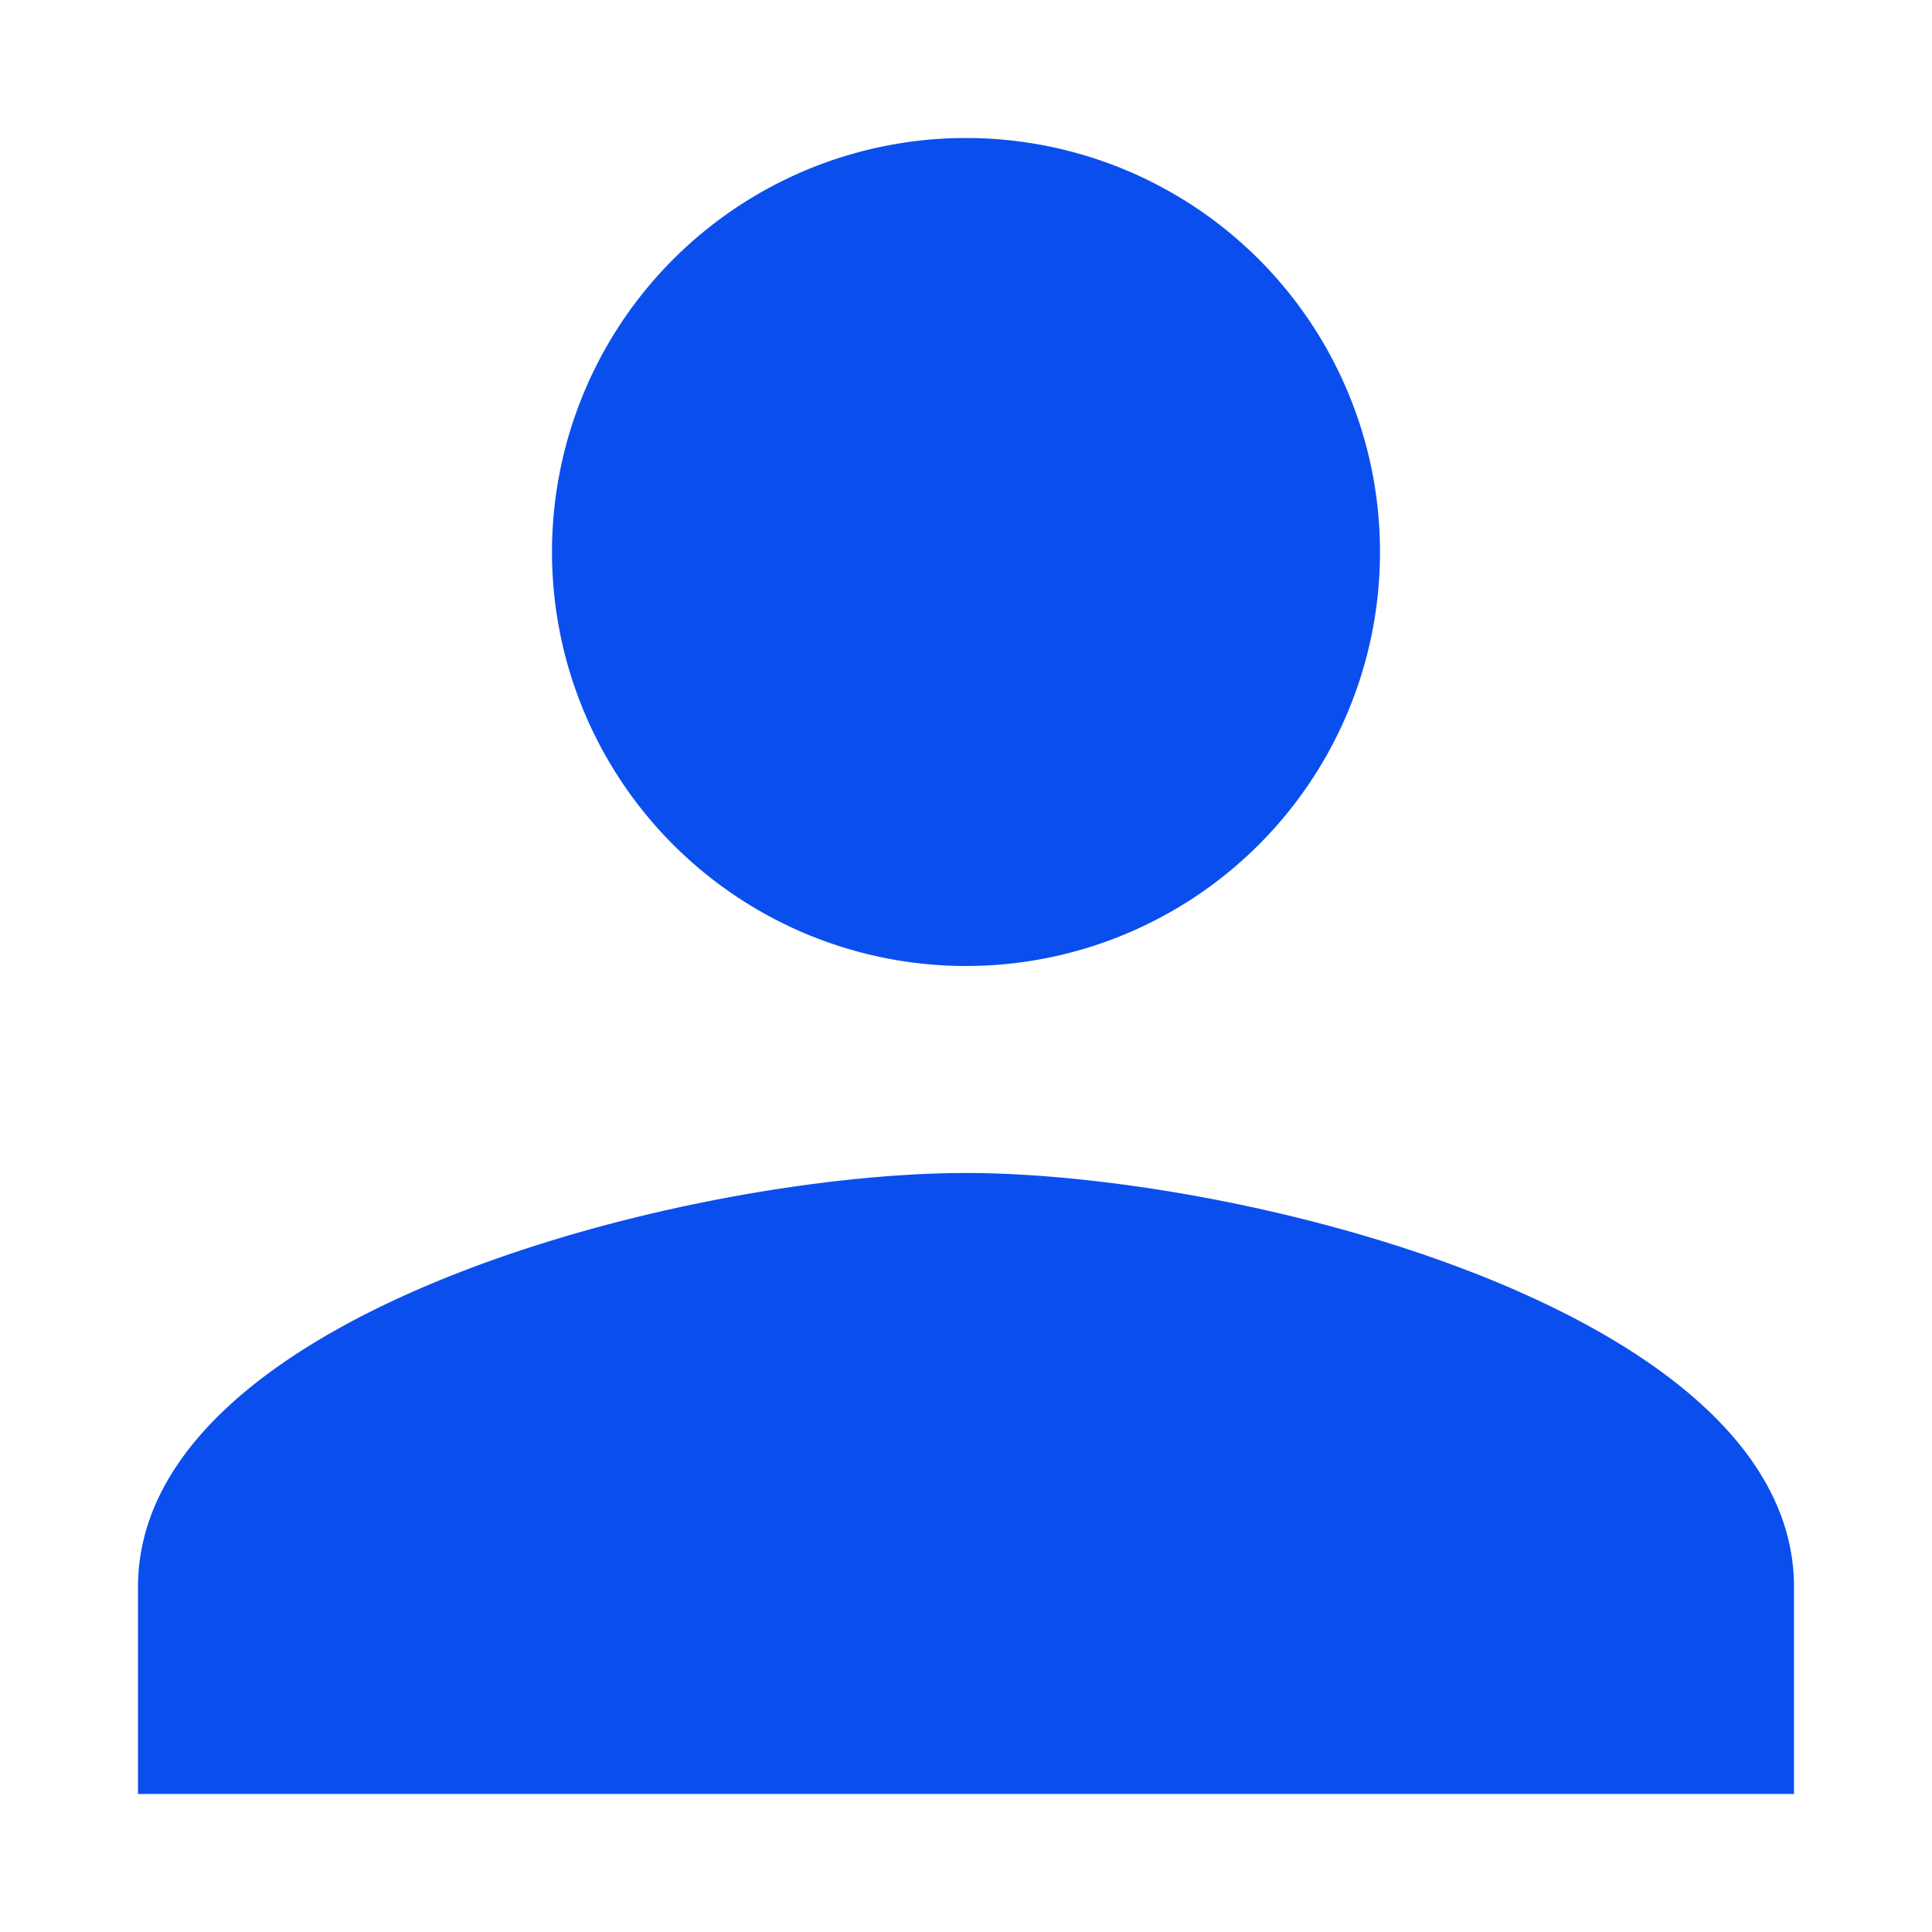 <svg xmlns="http://www.w3.org/2000/svg" width="28" height="28" viewBox="0 0 28 28"><g id="person_black_24dp" transform="translate(-6.667 -6.667)"><path id="パス_928" d="M16 16a6 6 0 10-6-6 6 6 0 006 6zm0 3c-4.005 0-12 2.01-12 6v3h24v-3c0-3.99-8-6-12-6z" transform="translate(4.667 4.667)" fill="#0a4fee"/><path id="長方形_2372" transform="translate(6.667 6.667)" fill="none" d="M0 0h28v28H0z"/></g></svg>